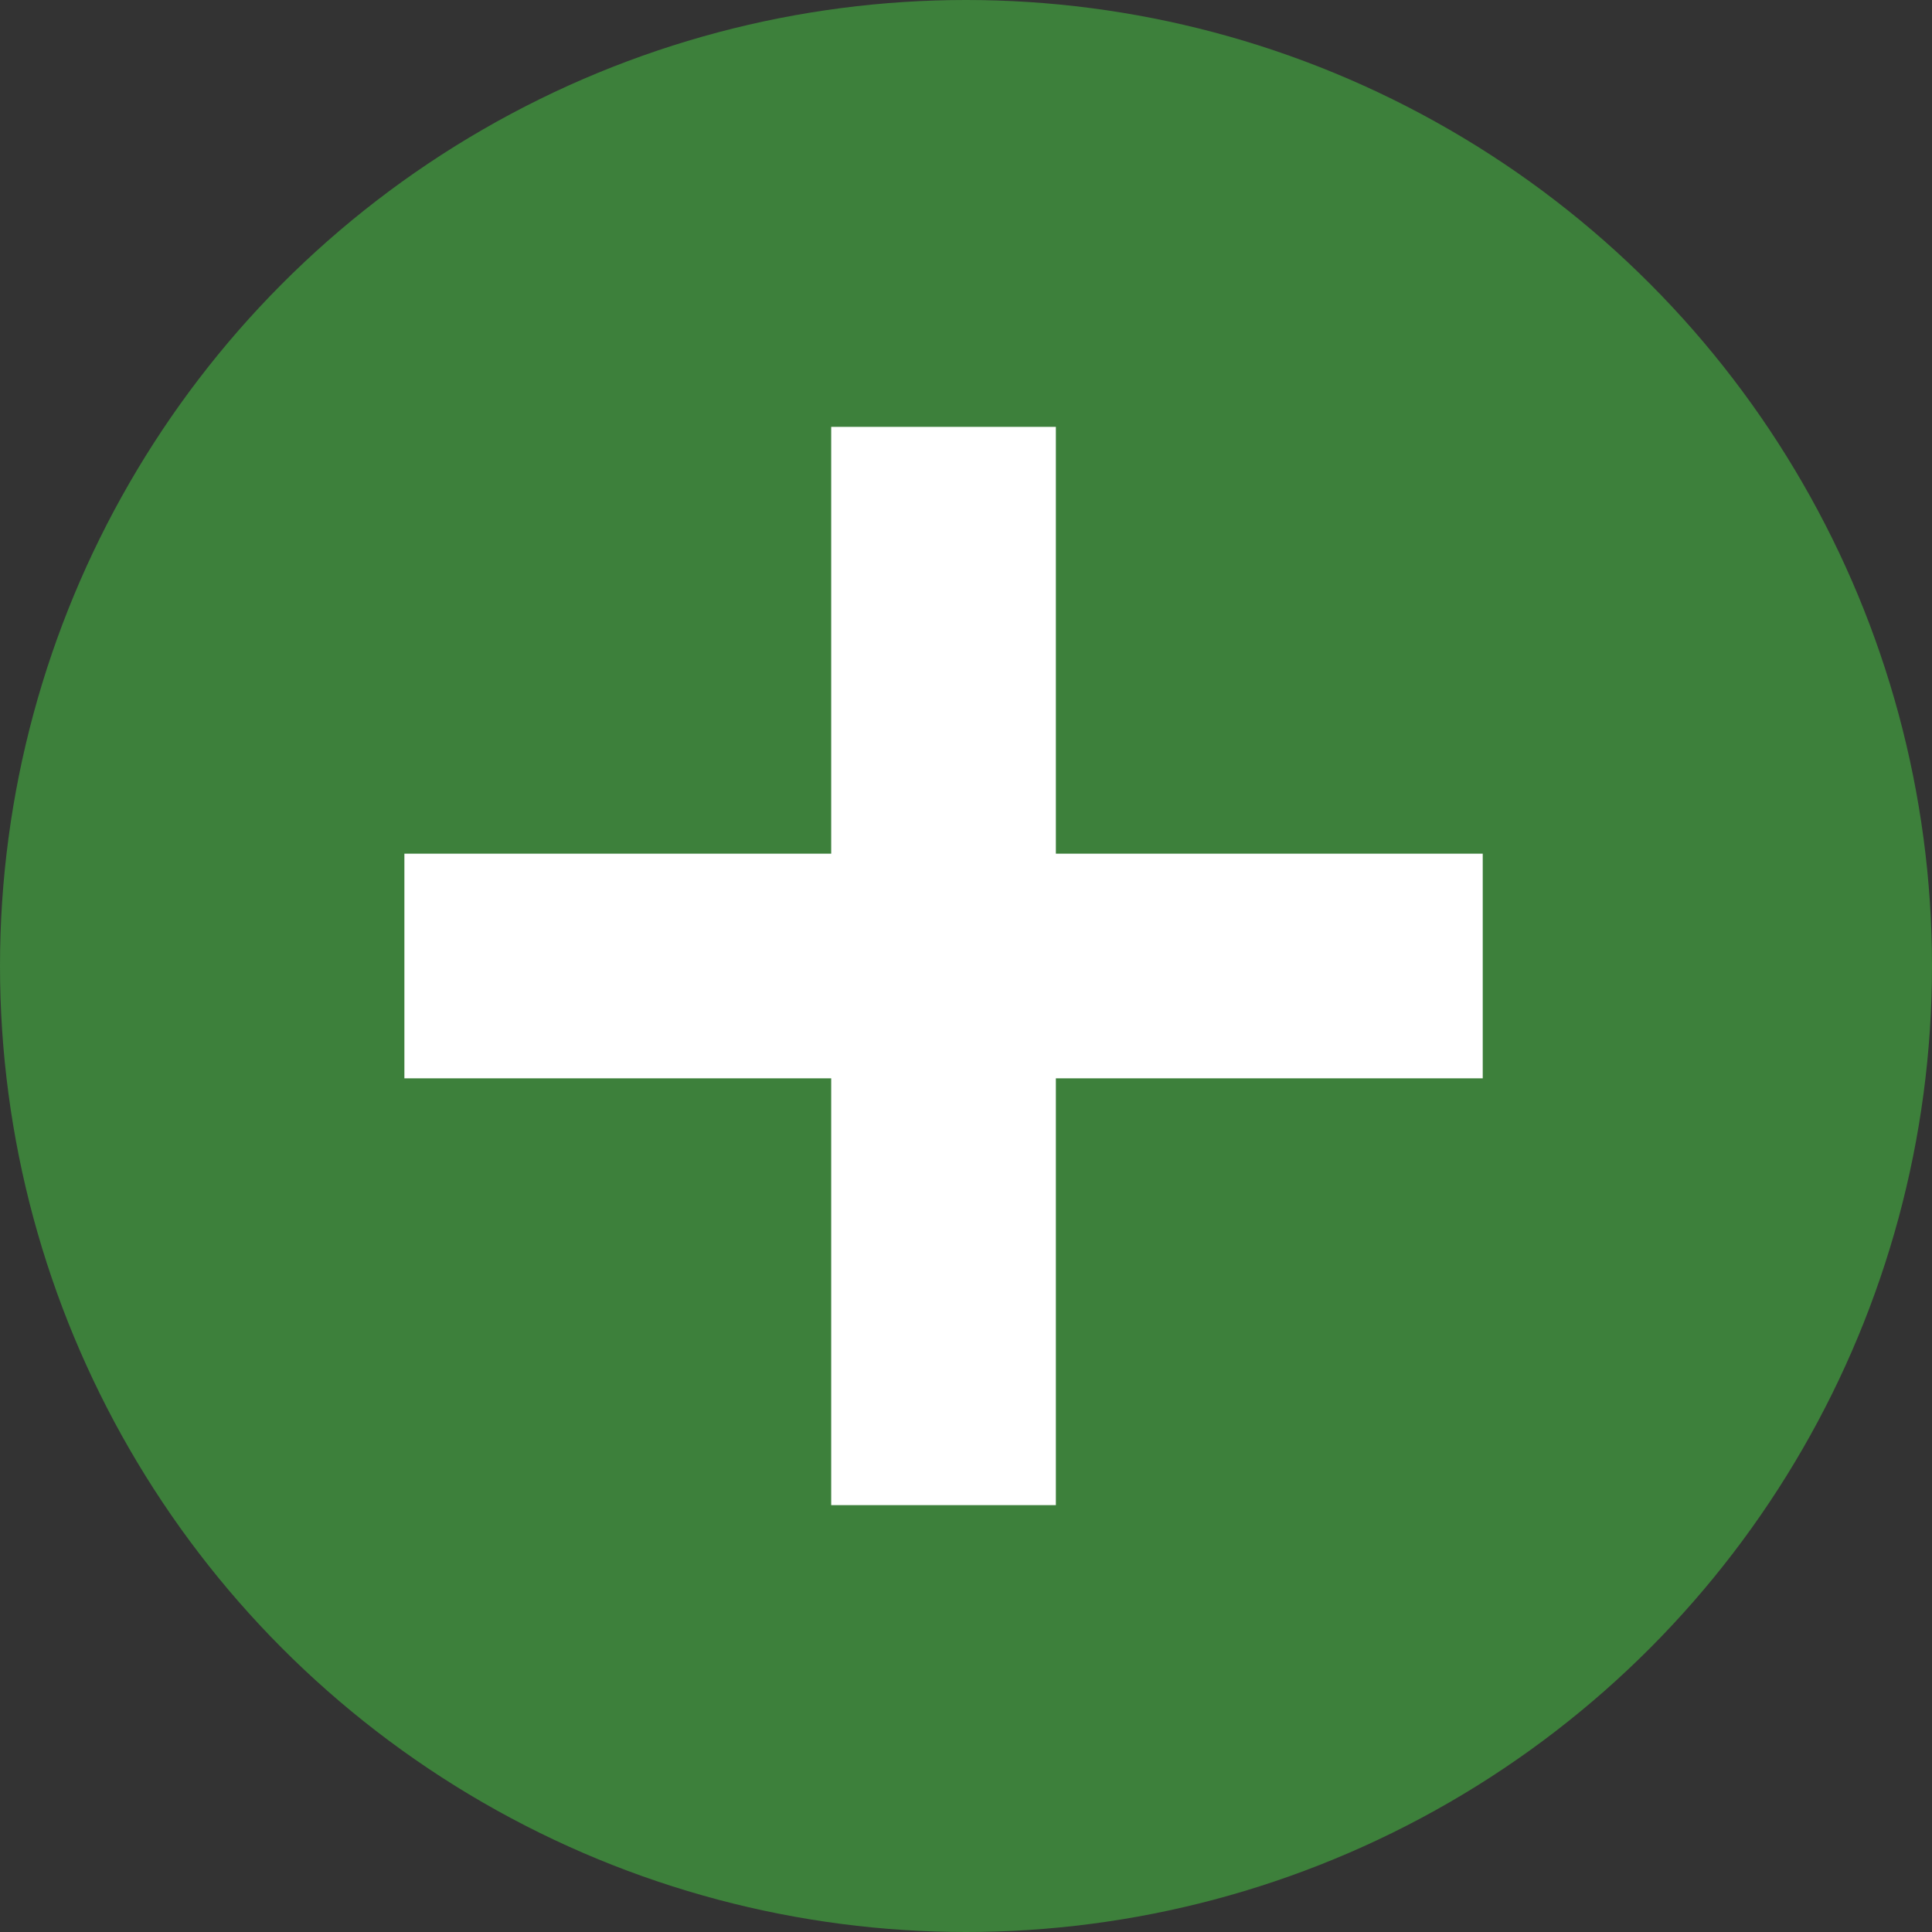 <svg fill="none" viewBox="0 0 35 35" height="35" width="35" xmlns="http://www.w3.org/2000/svg" xmlns:xlink="http://www.w3.org/1999/xlink"><rect x="0" y="0" width="35" height="35" fill="#333333" stroke="none"/><circle fill="#3D803B" r="17.5" cy="17.5" cx="17.5"></circle><path fill="#FFFFFF" d="M19.128 15.465V7.733L15.058 7.733L15.058 15.465H7.326V19.535H15.058L15.058 27.267H19.128V19.535H26.861V15.465H19.128Z" clip-rule="evenodd" fill-rule="evenodd"></path></svg>